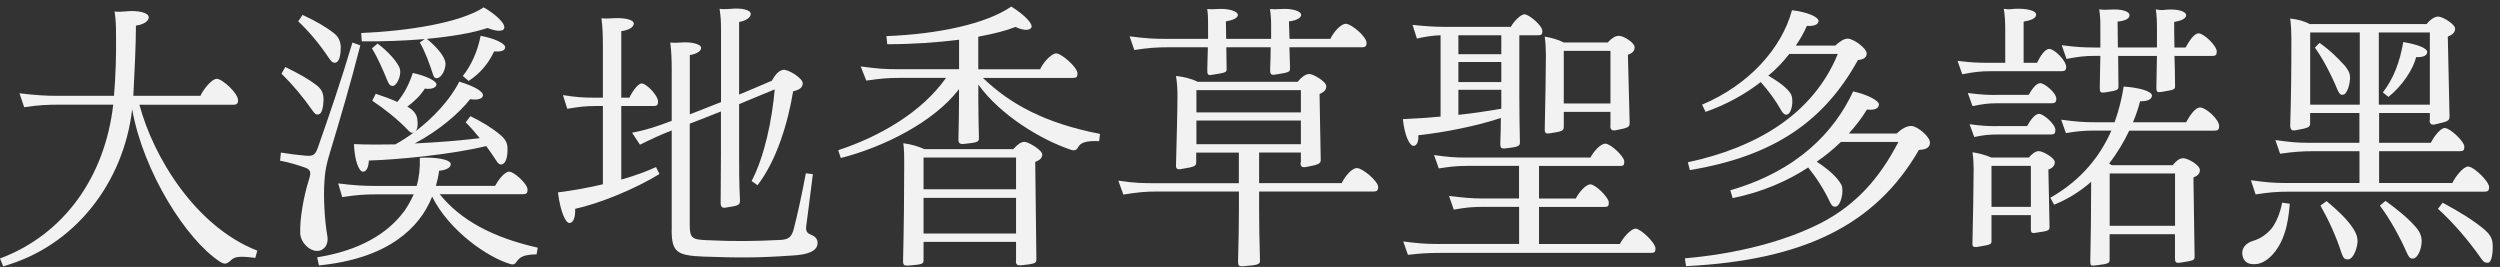 <svg width="281" height="30" viewBox="0 0 281 30" fill="none" xmlns="http://www.w3.org/2000/svg">
<rect x="0" y="0" width="281" height="30" fill="#333333" stroke="none"/>
<path d="M12.725 11.764H6.655C5.541 11.764 4.361 11.796 2.717 12.049L2.189 10.486C4.06 10.706 5.174 10.771 6.387 10.771H12.814C13.009 8.453 13.074 5.922 13.042 3.945C13.042 2.847 13.009 2.163 12.879 1.285C13.302 1.35 13.636 1.317 14.091 1.285C15.466 1.13 16.719 1.407 16.719 1.944C16.719 2.481 15.93 2.79 15.279 2.879C15.279 5.011 15.117 8.265 14.986 10.771H22.528C22.821 10.112 23.773 8.859 24.367 8.859C24.994 8.859 26.759 10.486 26.759 11.268C26.759 11.609 26.629 11.772 26.23 11.772H15.67C17.248 17.687 22 25.481 28.923 28.174L28.695 28.988C26.759 28.735 26.336 28.866 25.905 29.305C25.449 29.712 25.213 29.744 24.66 29.37C20.983 26.962 16.101 19.355 14.856 12.276C13.904 20.51 8.429 27.678 0.358 29.931L0 29.053C7.282 26.327 11.805 19.786 12.725 11.772V11.764Z" fill="#F2F2F2"/>
<path d="M33.748 26.196C33.683 24.756 34.073 22.217 34.765 20.061C34.993 19.337 34.895 19.028 34.203 18.808C33.382 18.524 32.495 18.247 31.478 18.06L31.576 17.149C32.495 17.303 33.544 17.433 34.269 17.491C35.188 17.588 35.448 17.425 35.741 16.555C36.986 13.016 38.369 8.98 39.614 4.782L40.501 5.099C39.321 9.704 38.141 13.65 37.059 17.246C36.669 18.532 36.53 19.248 36.465 20.411C36.335 22.16 36.498 24.886 36.791 26.513C36.986 27.644 36.262 28.238 35.611 28.206C34.854 28.206 33.805 27.359 33.74 26.204L33.748 26.196ZM32.072 7.532C33.618 8.281 34.765 8.94 35.611 9.599C36.172 10.038 36.367 10.534 36.367 11.226C36.335 12.007 36.205 12.788 35.806 12.853C35.513 12.918 35.383 12.788 35.115 12.414C34.065 10.909 32.885 9.501 31.641 8.281L32.064 7.532H32.072ZM34.008 1.674C35.546 2.398 36.628 3.017 37.547 3.741C38.076 4.148 38.271 4.676 38.304 5.278C38.304 6.06 38.174 6.841 37.816 7.003C37.49 7.158 37.254 6.938 36.994 6.564C35.977 5.026 34.765 3.562 33.52 2.398L34.008 1.674ZM45.39 23.812C45.846 23.153 46.212 22.494 46.505 21.843H42.339C41.062 21.843 40.078 21.908 38.467 22.152L38.011 20.615C39.719 20.834 40.964 20.899 42.144 20.899H46.83C47.123 19.899 47.221 18.865 47.188 17.735C48.995 17.637 50.662 17.922 50.662 18.451C50.662 18.955 49.906 19.142 49.352 19.199C49.287 19.76 49.157 20.33 48.995 20.891H55.65C55.91 20.387 56.667 19.297 57.228 19.297C57.789 19.297 59.294 20.672 59.294 21.298C59.294 21.737 59.164 21.827 58.766 21.827H49.417C51.744 24.707 55.292 26.676 60.442 27.839L60.312 28.588C58.969 28.62 58.505 28.84 58.147 29.304C57.887 29.711 57.724 29.808 57.261 29.645C54.901 28.93 50.573 26.074 48.571 22.104C47.815 24.015 46.537 25.643 44.666 26.953C42.502 28.458 39.614 29.458 35.847 29.833L35.652 28.921C40.379 28.173 43.56 26.261 45.39 23.788V23.812ZM44.471 16.205C45.162 15.831 45.878 15.359 46.602 14.83C46.342 15.017 46.147 14.952 45.813 14.578C44.699 13.422 43.259 12.259 41.843 11.323L42.233 10.542C43.12 10.827 43.942 11.136 44.658 11.454C45.35 10.64 45.968 9.542 46.399 8.199C47.945 8.541 49.092 9.11 49.059 9.517C48.995 9.957 48.27 10.046 47.75 9.957C47.294 10.705 46.57 11.397 45.781 11.991C46.44 12.332 46.798 12.804 46.895 13.309C46.993 14 46.961 14.562 46.635 14.814C48.669 13.276 50.605 11.21 51.622 9.176C53.363 9.704 54.348 10.306 54.283 10.738C54.218 11.21 53.428 11.242 52.843 11.145C51.63 12.707 49.336 14.684 46.611 16.124C49.271 16.002 51.826 15.782 53.925 15.53C53.396 14.871 52.843 14.244 52.346 13.748L52.875 13.056C54.087 13.65 55.267 14.342 56.187 15.123C56.813 15.627 57.041 16.091 57.041 16.661C57.073 17.442 56.911 18.223 56.553 18.418C56.227 18.605 55.991 18.418 55.731 17.979C55.406 17.474 55.039 16.945 54.649 16.416C50.711 17.385 44.577 17.954 41.461 18.044C41.428 18.703 41.233 19.297 40.802 19.297C40.346 19.297 39.85 18.044 39.785 16.197C41.225 16.262 42.836 16.262 44.479 16.229L44.471 16.205ZM54.38 0.836C55.853 1.682 56.935 2.781 56.642 3.244C56.414 3.651 55.397 3.399 54.803 3.147C53.127 3.708 50.703 4.115 47.977 4.367C49.352 5.498 50.044 6.499 50.077 7.15C50.077 7.874 49.621 8.687 49.19 8.777C48.929 8.842 48.767 8.712 48.661 8.338C48.238 7.052 47.807 5.864 47.188 4.766L47.75 4.392C45.455 4.579 43.023 4.676 40.663 4.644L40.598 3.708C45.846 3.489 51.687 2.577 54.372 0.828L54.38 0.836ZM42.445 4.904C43.56 5.718 44.804 7.068 44.967 7.817C45.097 8.565 44.609 9.509 44.276 9.631C43.983 9.729 43.747 9.566 43.584 9.159C43.023 7.784 42.404 6.401 41.81 5.433L42.437 4.904H42.445ZM54.022 4.026C55.56 4.31 56.813 4.872 56.781 5.344C56.748 5.783 56.056 5.815 55.536 5.783C54.942 7.036 54.096 8.159 52.68 9.102L52.021 8.541C52.94 7.386 53.664 5.848 54.022 4.034V4.026Z" fill="#F2F2F2"/>
<path d="M67.764 20.713V11.918H66.779C65.893 11.918 64.973 12.016 63.761 12.227L63.273 10.69C64.819 10.942 65.762 10.975 66.584 10.975H67.764V5.092C67.764 3.961 67.731 3.058 67.601 2.058C67.992 2.09 68.358 2.09 68.781 2.058C69.961 1.96 71.238 2.155 71.238 2.652C71.238 3.123 70.481 3.433 69.83 3.498V10.975H70.75C70.978 10.446 71.669 9.38 72.125 9.38C72.654 9.38 73.963 10.722 73.963 11.414C73.963 11.821 73.833 11.918 73.435 11.918H69.83V20.184C71.27 19.778 72.588 19.306 73.736 18.777L74.126 19.558C71.303 21.283 67.373 22.877 64.648 23.471C64.68 24.35 64.485 25.033 64.021 25.066C63.598 25.099 63.004 23.911 62.712 21.625C64.453 21.405 66.153 21.096 67.764 20.713ZM75.501 25.814V14.668C75.501 14.668 75.436 14.701 75.403 14.701C74.354 15.108 73.304 15.579 71.93 16.263L71.043 14.921C72.784 14.579 73.833 14.196 75.013 13.765L75.501 13.578V7.785C75.501 6.752 75.469 5.784 75.338 4.783C75.794 4.816 76.03 4.816 76.486 4.783C77.698 4.661 78.812 4.97 78.812 5.377C78.812 5.816 78.121 6.101 77.535 6.191V12.854C78.65 12.415 79.797 11.975 81.042 11.479V3.311C81.042 2.497 81.009 1.805 80.879 0.992C81.367 1.057 81.766 1.024 82.189 0.992C83.336 0.87 84.385 1.114 84.385 1.553C84.385 2.025 83.727 2.367 83.076 2.464V10.633C84.19 10.161 85.403 9.665 86.753 9.071C87.046 8.566 87.445 7.94 88.03 7.85C88.559 7.753 90.227 8.786 90.227 9.356C90.227 9.925 89.698 10.137 89.145 10.267C88.584 13.741 87.306 18.028 85.142 20.819L84.483 20.347C85.923 17.589 86.778 13.521 87.079 10.047C85.573 10.674 84.255 11.202 83.076 11.707V17.028C83.076 18.997 83.076 20.632 83.173 22.479C83.173 23.04 83.108 23.105 81.627 23.325C81.172 23.422 81.001 23.26 81.001 22.796C81.001 21.039 81.034 19.257 81.034 17.321V12.528C79.789 13.033 78.642 13.464 77.527 13.903V25.302C77.527 26.742 77.787 26.929 79.398 26.994C82.742 27.149 84.711 27.116 87.827 26.962C88.714 26.896 89.007 26.555 89.234 25.676C89.625 24.171 90.154 21.763 90.577 19.477L91.366 19.574C91.106 21.738 90.805 23.959 90.642 25.245C90.512 25.993 90.707 26.213 91.203 26.4C91.692 26.62 91.895 26.905 91.895 27.311C91.895 28.247 90.748 28.63 89.072 28.719C84.971 29.004 82.97 28.971 79.065 28.841C76.079 28.719 75.493 28.337 75.493 25.839L75.501 25.814Z" fill="#F2F2F2"/>
<path d="M106.328 8.753H101.178C99.868 8.753 99.014 8.818 97.371 9.062L96.744 7.468C98.68 7.72 99.404 7.777 100.714 7.777H107.801V4.465C105.376 4.775 102.586 4.97 99.73 4.97L99.632 4.059C105.368 3.839 110.787 2.716 113.667 0.739C115.139 1.65 116.221 2.741 115.896 3.147C115.603 3.522 114.749 3.335 114.155 3.025C113.138 3.432 111.698 3.806 109.957 4.124V7.785H116.913C117.173 7.158 118.125 6.003 118.719 6.003C119.313 6.003 121.111 7.565 121.111 8.257C121.111 8.631 121.013 8.761 120.59 8.761H110.486C113.602 11.763 117.539 13.863 123.641 15.05L123.544 15.864C122.039 15.799 121.477 16.051 121.217 16.49C120.956 16.93 120.794 16.995 120.2 16.775C117.084 15.709 112.495 13.016 109.965 9.51V11.291C109.965 12.479 109.997 13.919 110.03 15.457C110.062 15.961 109.9 16.018 108.321 16.181C107.866 16.214 107.727 16.084 107.727 15.652C107.76 13.96 107.793 12.772 107.793 11.43V10.022C104.969 13.716 99.331 16.531 94.507 17.76L94.214 16.881C98.908 15.343 103.627 12.593 106.32 8.769L106.328 8.753ZM114.204 29.321V27.189H103.806V29.256C103.806 29.662 103.676 29.727 102.097 29.849C101.642 29.882 101.504 29.784 101.504 29.345C101.601 25.245 101.634 21.64 101.634 18.321C101.634 17.573 101.634 16.946 101.536 16.1C102.325 16.198 103.212 16.442 103.895 16.759H113.903C114.261 16.352 114.692 15.945 115.147 15.945C115.603 15.945 117.149 16.881 117.149 17.353C117.149 17.825 116.758 18.044 116.36 18.199L116.49 29.125C116.49 29.597 116.36 29.654 114.781 29.817C114.358 29.849 114.187 29.752 114.187 29.313L114.204 29.321ZM114.204 21.274V17.703H103.806V21.274H114.204ZM114.204 26.253V22.242H103.806V26.253H114.204Z" fill="#F2F2F2"/>
<path d="M146.219 18.272V17.141H141.524V20.583H150.807C151.133 19.891 151.922 18.89 152.516 18.89C153.142 18.89 154.908 20.363 154.908 21.022C154.908 21.429 154.745 21.526 154.379 21.526H141.524V23.593C141.524 25.285 141.557 26.912 141.622 29.264C141.622 29.703 141.492 29.793 139.718 29.923C139.262 29.955 139.157 29.825 139.157 29.418C139.222 27.01 139.254 25.285 139.254 23.593V21.526H130.069C128.922 21.526 127.97 21.591 126.261 21.868L125.7 20.306C127.538 20.591 128.621 20.591 129.833 20.591H139.246V17.149H134.454V18.183C134.454 18.654 134.389 18.744 132.778 18.996C132.322 19.094 132.152 18.964 132.184 18.524C132.249 15.864 132.347 12.512 132.347 10.787C132.347 10.071 132.314 9.38 132.184 8.533C133.006 8.631 133.958 8.843 134.609 9.192H145.861C146.153 8.818 146.682 8.314 147.17 8.314C147.593 8.314 149.074 9.16 149.074 9.689C149.074 10.161 148.749 10.38 148.318 10.567L148.448 17.865C148.48 18.37 148.35 18.492 146.772 18.776C146.316 18.842 146.178 18.711 146.178 18.272H146.219ZM131.102 4.368H135.788V2.895C135.788 2.114 135.788 1.642 135.691 1.016C136.049 1.048 136.35 1.048 136.74 1.016C138.115 0.918 139.132 1.268 139.132 1.675C139.132 2.082 138.408 2.301 137.79 2.399L137.822 4.368H142.875V2.928C142.875 2.179 142.842 1.675 142.744 1.016C143.135 1.048 143.436 1.048 143.892 1.016C145.202 0.918 146.251 1.235 146.251 1.675C146.251 2.082 145.462 2.366 144.876 2.399L144.941 4.368H149.53C149.823 3.741 150.644 2.676 151.271 2.676C151.897 2.676 153.598 4.116 153.598 4.807C153.598 5.214 153.468 5.312 153.069 5.312H144.933L144.998 7.63C144.998 8.07 144.998 8.135 143.355 8.379C142.867 8.476 142.761 8.314 142.761 7.907C142.793 6.939 142.826 6.06 142.826 5.312H137.839L137.871 7.687C137.904 8.127 137.839 8.159 136.228 8.411C135.772 8.509 135.699 8.346 135.699 7.907C135.731 6.939 135.731 6.06 135.764 5.312H131.305C130.093 5.312 129.044 5.377 127.498 5.621L126.969 4.083C128.905 4.335 129.792 4.368 131.069 4.368H131.102ZM146.219 12.634V10.128H134.478V12.634H146.219ZM146.219 16.206V13.545H134.478V16.206H146.219Z" fill="#F2F2F2"/>
<path d="M161.921 13.105V3.961C161.099 3.993 160.18 4.115 159.26 4.335L158.772 2.797C160.212 2.952 161.368 3.017 162.214 3.017H169.821C170.114 2.456 170.903 1.609 171.359 1.609C171.847 1.609 173.36 2.862 173.36 3.489C173.36 3.83 173.295 3.961 172.904 3.961H170.773V10.884C170.773 12.633 170.805 14.358 170.838 15.986C170.838 16.392 170.74 16.514 169.227 16.677C168.739 16.742 168.633 16.612 168.633 16.173C168.666 15.237 168.698 14.261 168.698 13.26C165.875 14.196 162.303 14.887 159.415 15.204C159.48 15.798 159.285 16.36 158.927 16.392C158.439 16.457 157.877 15.237 157.682 13.39C159.122 13.325 160.538 13.236 161.913 13.105H161.921ZM161.856 27.416H170.748V23.251H166.713C165.533 23.251 164.777 23.316 163.402 23.56L162.873 22.022C164.411 22.209 165.395 22.307 166.51 22.307H170.74V18.646H164.866C163.752 18.646 162.897 18.744 161.718 18.931L161.189 17.426C162.661 17.645 163.581 17.71 164.663 17.71H178.762C179.088 17.084 179.877 16.148 180.438 16.148C181.032 16.148 182.57 17.588 182.57 18.15C182.57 18.589 182.472 18.654 182.041 18.654H172.986V22.315H177.119C177.412 21.721 178.201 20.721 178.762 20.721C179.324 20.721 180.829 22.193 180.829 22.755C180.829 23.194 180.731 23.259 180.3 23.259H172.986V27.425H182.074C182.399 26.766 183.286 25.7 183.847 25.7C184.409 25.7 186.076 27.294 186.076 27.921C186.076 28.328 185.979 28.425 185.548 28.425H162.027C160.351 28.425 159.602 28.49 158.252 28.645L157.723 27.14C159.464 27.36 160.212 27.425 161.823 27.425L161.856 27.416ZM168.747 6.092V3.961H163.922V6.092H168.747ZM168.747 9.225V6.971H163.922V9.225H168.747ZM168.747 12.227V10.095H163.922V12.91C165.663 12.723 167.299 12.471 168.747 12.219V12.227ZM181.016 14.139V12.577H175.768V14.204C175.768 14.708 175.638 14.765 174.19 14.985C173.767 15.05 173.629 14.985 173.629 14.513C173.694 11.478 173.759 8.004 173.759 6.279C173.759 5.531 173.726 4.904 173.629 4.115C174.353 4.237 175.174 4.457 175.76 4.774H180.715C181.073 4.367 181.504 4.026 181.96 4.026C182.521 4.026 183.733 4.807 183.733 5.311C183.733 5.783 183.408 6.003 182.977 6.157L183.172 13.764C183.172 14.269 183.107 14.358 181.594 14.643C181.138 14.708 181 14.546 181 14.139H181.016ZM181.016 11.633V5.718H175.768V11.633H181.016Z" fill="#F2F2F2"/>
<path d="M204.789 25C208.564 23.031 211.249 20.086 213.38 15.953H206.921C206.099 16.734 205.212 17.491 204.195 18.174C205.505 19.02 206.554 19.956 206.986 20.802C207.279 21.493 206.921 23.055 206.392 23.21C206.099 23.308 205.863 23.113 205.7 22.738C205.041 21.331 204.195 20.013 203.243 18.825C200.884 20.363 198.028 21.607 194.749 22.266L194.489 21.388C202.031 19.199 206.164 14.846 208.295 10.274C209.874 10.616 211.314 11.34 211.184 11.812C211.086 12.341 210.427 12.373 209.841 12.316C209.312 13.195 208.629 14.098 207.807 15.009H213.185C213.641 14.57 214.267 14.13 214.861 14.163C215.553 14.195 216.993 15.416 216.928 16.075C216.895 16.701 216.269 16.823 215.683 16.856C210.826 25.277 202.731 29.255 189.51 29.914L189.38 29.035C195.156 28.531 200.631 27.156 204.797 25H204.789ZM206.563 6.06H201.12C200.461 6.906 199.68 7.752 198.76 8.5C199.972 9.224 200.924 9.908 201.315 10.599C201.608 11.193 201.445 12.633 200.924 12.853C200.664 12.975 200.436 12.788 200.233 12.446C199.541 11.226 198.793 10.225 197.906 9.224C196.132 10.599 194.033 11.763 191.706 12.576L191.316 11.763C196.596 9.542 200.273 5.409 201.421 1.146C203.259 1.365 204.472 1.959 204.407 2.398C204.341 2.838 203.715 2.96 203.097 2.903C202.771 3.651 202.34 4.408 201.852 5.124H206.278C206.733 4.717 207.23 4.343 207.685 4.343C208.344 4.343 209.817 5.441 209.817 6.003C209.817 6.507 209.394 6.694 208.832 6.751C205.09 13.512 199.549 17.523 189.941 19.118L189.713 18.239C197.288 16.612 203.748 12.951 206.571 6.06H206.563Z" fill="#F2F2F2"/>
<path d="M223.615 7.06H225.389V3.464C225.389 2.333 225.357 1.837 225.226 0.991C225.715 1.056 225.885 1.056 226.439 0.991C227.781 0.926 228.863 1.178 228.863 1.65C228.863 2.089 228.172 2.309 227.456 2.431V7.06H228.961C229.286 6.401 229.815 5.498 230.336 5.498C230.93 5.498 232.24 6.841 232.24 7.5C232.24 7.874 232.109 8.004 231.711 8.004H223.705C222.558 8.004 221.834 8.102 220.556 8.346L220.028 6.841C221.565 7.028 222.322 7.06 223.599 7.06H223.615ZM224.34 10.665H228.017C228.375 10.071 228.839 9.347 229.327 9.347C229.815 9.347 231.133 10.445 231.133 11.104C231.133 11.478 230.97 11.608 230.604 11.608H224.437C223.42 11.608 222.826 11.706 221.712 11.926L221.183 10.453C222.655 10.64 223.347 10.673 224.331 10.673L224.34 10.665ZM224.47 14.171H227.846C228.172 13.577 228.7 12.796 229.189 12.796C229.677 12.796 231.027 13.952 231.027 14.611C231.027 14.985 230.897 15.115 230.539 15.115H224.6C223.518 15.115 222.956 15.18 221.907 15.4L221.378 13.96C222.721 14.147 223.38 14.179 224.462 14.179L224.47 14.171ZM221.842 19.183C221.842 18.491 221.809 17.808 221.712 17.116C222.403 17.214 223.184 17.426 223.843 17.71H228.041C228.334 17.369 228.733 16.986 229.156 16.986C229.612 16.986 230.962 17.735 230.962 18.239C230.962 18.646 230.637 18.931 230.238 19.053L230.368 25.439C230.368 25.911 230.336 25.944 228.863 26.155C228.334 26.253 228.269 26.155 228.269 25.684V24.178H223.843V27.058C223.843 27.465 223.811 27.498 222.265 27.75C221.777 27.815 221.671 27.718 221.704 27.246C221.769 24.268 221.834 21.046 221.834 19.167L221.842 19.183ZM228.269 23.251V18.646H223.843V23.251H228.269ZM237.324 14.676H235.551C234.208 14.676 233.517 14.741 232.207 14.96L231.678 13.455C233.387 13.675 234.135 13.74 235.421 13.74H237.682C238.171 12.365 238.504 11.014 238.699 9.729C240.473 9.851 241.913 10.258 241.881 10.762C241.848 11.291 241.091 11.389 240.538 11.389C240.375 12.08 240.115 12.861 239.749 13.74H245.721C246.111 13.049 246.705 12.08 247.299 12.08C247.926 12.08 249.431 13.398 249.431 14.179C249.431 14.521 249.333 14.684 248.902 14.684H239.326C238.765 15.872 238.016 17.157 237.064 18.378L237.357 18.565H244.216C244.574 18.125 244.94 17.784 245.395 17.784C245.924 17.784 247.267 18.565 247.267 19.102C247.267 19.573 246.941 19.793 246.542 19.948L246.673 28.808C246.673 29.247 246.64 29.28 245.062 29.524C244.574 29.589 244.468 29.491 244.468 29.019V26.326H237.121V29.141C237.121 29.581 237.089 29.646 235.543 29.833C234.981 29.898 234.949 29.833 234.949 29.328C235.014 26.513 235.046 23.251 235.046 20.436C233.899 21.437 232.524 22.348 230.881 23.007L230.458 22.226C234.029 20.192 236.096 17.466 237.316 14.684L237.324 14.676ZM235.388 5.344H236.08V2.927C236.08 2.114 236.047 1.674 235.95 1.048C236.438 1.113 236.641 1.113 237.129 1.081C238.439 0.983 239.358 1.268 239.358 1.707C239.358 2.146 238.732 2.366 238.016 2.423C238.016 3.269 238.049 4.27 238.049 5.336H242.442V3.09C242.442 2.277 242.409 1.715 242.312 1.056C242.873 1.154 243.003 1.154 243.491 1.089C244.801 0.991 245.721 1.276 245.721 1.715C245.721 2.155 244.964 2.374 244.378 2.464C244.378 3.31 244.378 4.278 244.411 5.344H245.656C246.046 4.685 246.575 3.749 247.128 3.749C247.722 3.749 249.162 5.157 249.162 5.783C249.162 6.157 249.065 6.288 248.641 6.288H244.411C244.443 7.353 244.476 8.509 244.476 9.64C244.476 10.046 244.476 10.079 242.971 10.331C242.483 10.396 242.377 10.364 242.377 9.827C242.409 8.541 242.409 7.353 242.442 6.288H238.081C238.081 7.386 238.114 8.541 238.114 9.697C238.114 10.071 238.081 10.168 236.609 10.388C236.12 10.453 236.015 10.388 236.015 9.884C236.047 8.631 236.047 7.41 236.08 6.279H235.518C234.274 6.279 233.614 6.377 232.272 6.621L231.743 5.083C233.452 5.303 234.265 5.336 235.38 5.336L235.388 5.344ZM244.476 25.383V19.5H237.129V25.383H244.476Z" fill="#F2F2F2"/>
<path d="M253.271 27.067C254.093 26.815 254.776 26.343 255.37 25.627C255.899 24.879 256.257 24.033 256.517 22.78L257.372 22.902C257.274 24.122 257.111 25.277 256.778 26.221C256.184 28.101 254.776 29.76 253.304 29.695C252.449 29.695 252.059 29.191 252.026 28.442C252.026 27.816 252.482 27.287 253.271 27.067ZM273.115 13.513V12.699H267.411V16.051H273.22C273.481 15.523 274.237 14.392 274.799 14.392C275.393 14.392 276.995 15.897 276.995 16.491C276.995 16.865 276.898 16.995 276.467 16.995H267.411V20.567H275.645C275.97 19.875 276.857 18.72 277.418 18.72C278.045 18.72 279.778 20.38 279.778 21.039C279.778 21.413 279.648 21.543 279.249 21.543H257.306C255.997 21.543 255.077 21.608 253.531 21.852L253.003 20.258C254.744 20.51 255.728 20.567 256.843 20.567H265.206V16.995H259.959C258.812 16.995 257.795 17.06 256.281 17.28L255.753 15.742C257.526 15.994 258.307 16.051 259.56 16.051H265.198V12.699H259.658V13.855C259.658 14.294 259.495 14.383 258.047 14.636C257.591 14.733 257.42 14.571 257.42 14.074C257.518 10.909 257.551 8.249 257.551 4.401C257.551 3.587 257.518 2.896 257.42 2.082C258.275 2.18 258.999 2.367 259.617 2.708H272.74C273.066 2.302 273.595 1.862 274.05 1.862C274.579 1.862 275.954 2.741 275.954 3.205C275.954 3.668 275.629 3.921 275.132 4.116L275.327 13.041C275.327 13.57 275.23 13.635 273.717 13.977C273.294 14.074 273.09 13.944 273.09 13.505L273.115 13.513ZM265.239 11.764V3.652H259.666V11.764H265.239ZM260.715 4.816C262.025 5.751 262.814 6.573 263.604 7.444C264.027 8.005 264.198 8.355 264.132 8.949C264.067 9.762 263.742 10.608 263.376 10.641C263.083 10.706 262.953 10.543 262.782 10.202C261.96 8.233 261.106 6.63 260.195 5.353L260.715 4.824V4.816ZM261.505 22.601C262.782 23.666 263.701 24.545 264.36 25.481C264.783 26.075 265.019 26.612 264.987 27.238C264.889 28.174 264.425 29.15 263.937 29.15C263.579 29.183 263.408 29.052 263.213 28.524C262.619 26.644 261.773 24.797 260.821 23.105L261.513 22.601H261.505ZM273.115 11.772V3.652H267.379V11.764H273.115V11.772ZM268.127 22.576C269.47 23.544 270.682 24.545 271.471 25.456C271.959 25.985 272.195 26.49 272.195 27.116C272.195 27.995 271.74 29.028 271.243 29.061C270.95 29.093 270.788 28.963 270.552 28.467C269.763 26.652 268.615 24.586 267.501 23.113L268.127 22.584V22.576ZM270.129 4.726C271.805 5.011 272.822 5.418 272.822 5.857C272.789 6.329 272.195 6.451 271.577 6.418C271.251 7.736 270.072 9.608 268.461 10.893L267.834 10.389C269.079 8.762 269.738 6.947 270.129 4.718V4.726ZM274.555 22.788C276.556 23.854 278.029 24.789 279.241 25.79C279.696 26.197 280.095 26.636 280.16 27.295C280.258 28.263 280.063 29.484 279.705 29.516C279.347 29.581 279.143 29.451 278.85 29.012C277.54 27.132 275.767 25.033 274.026 23.471L274.555 22.78V22.788Z" fill="#F2F2F2"/>
</svg>
